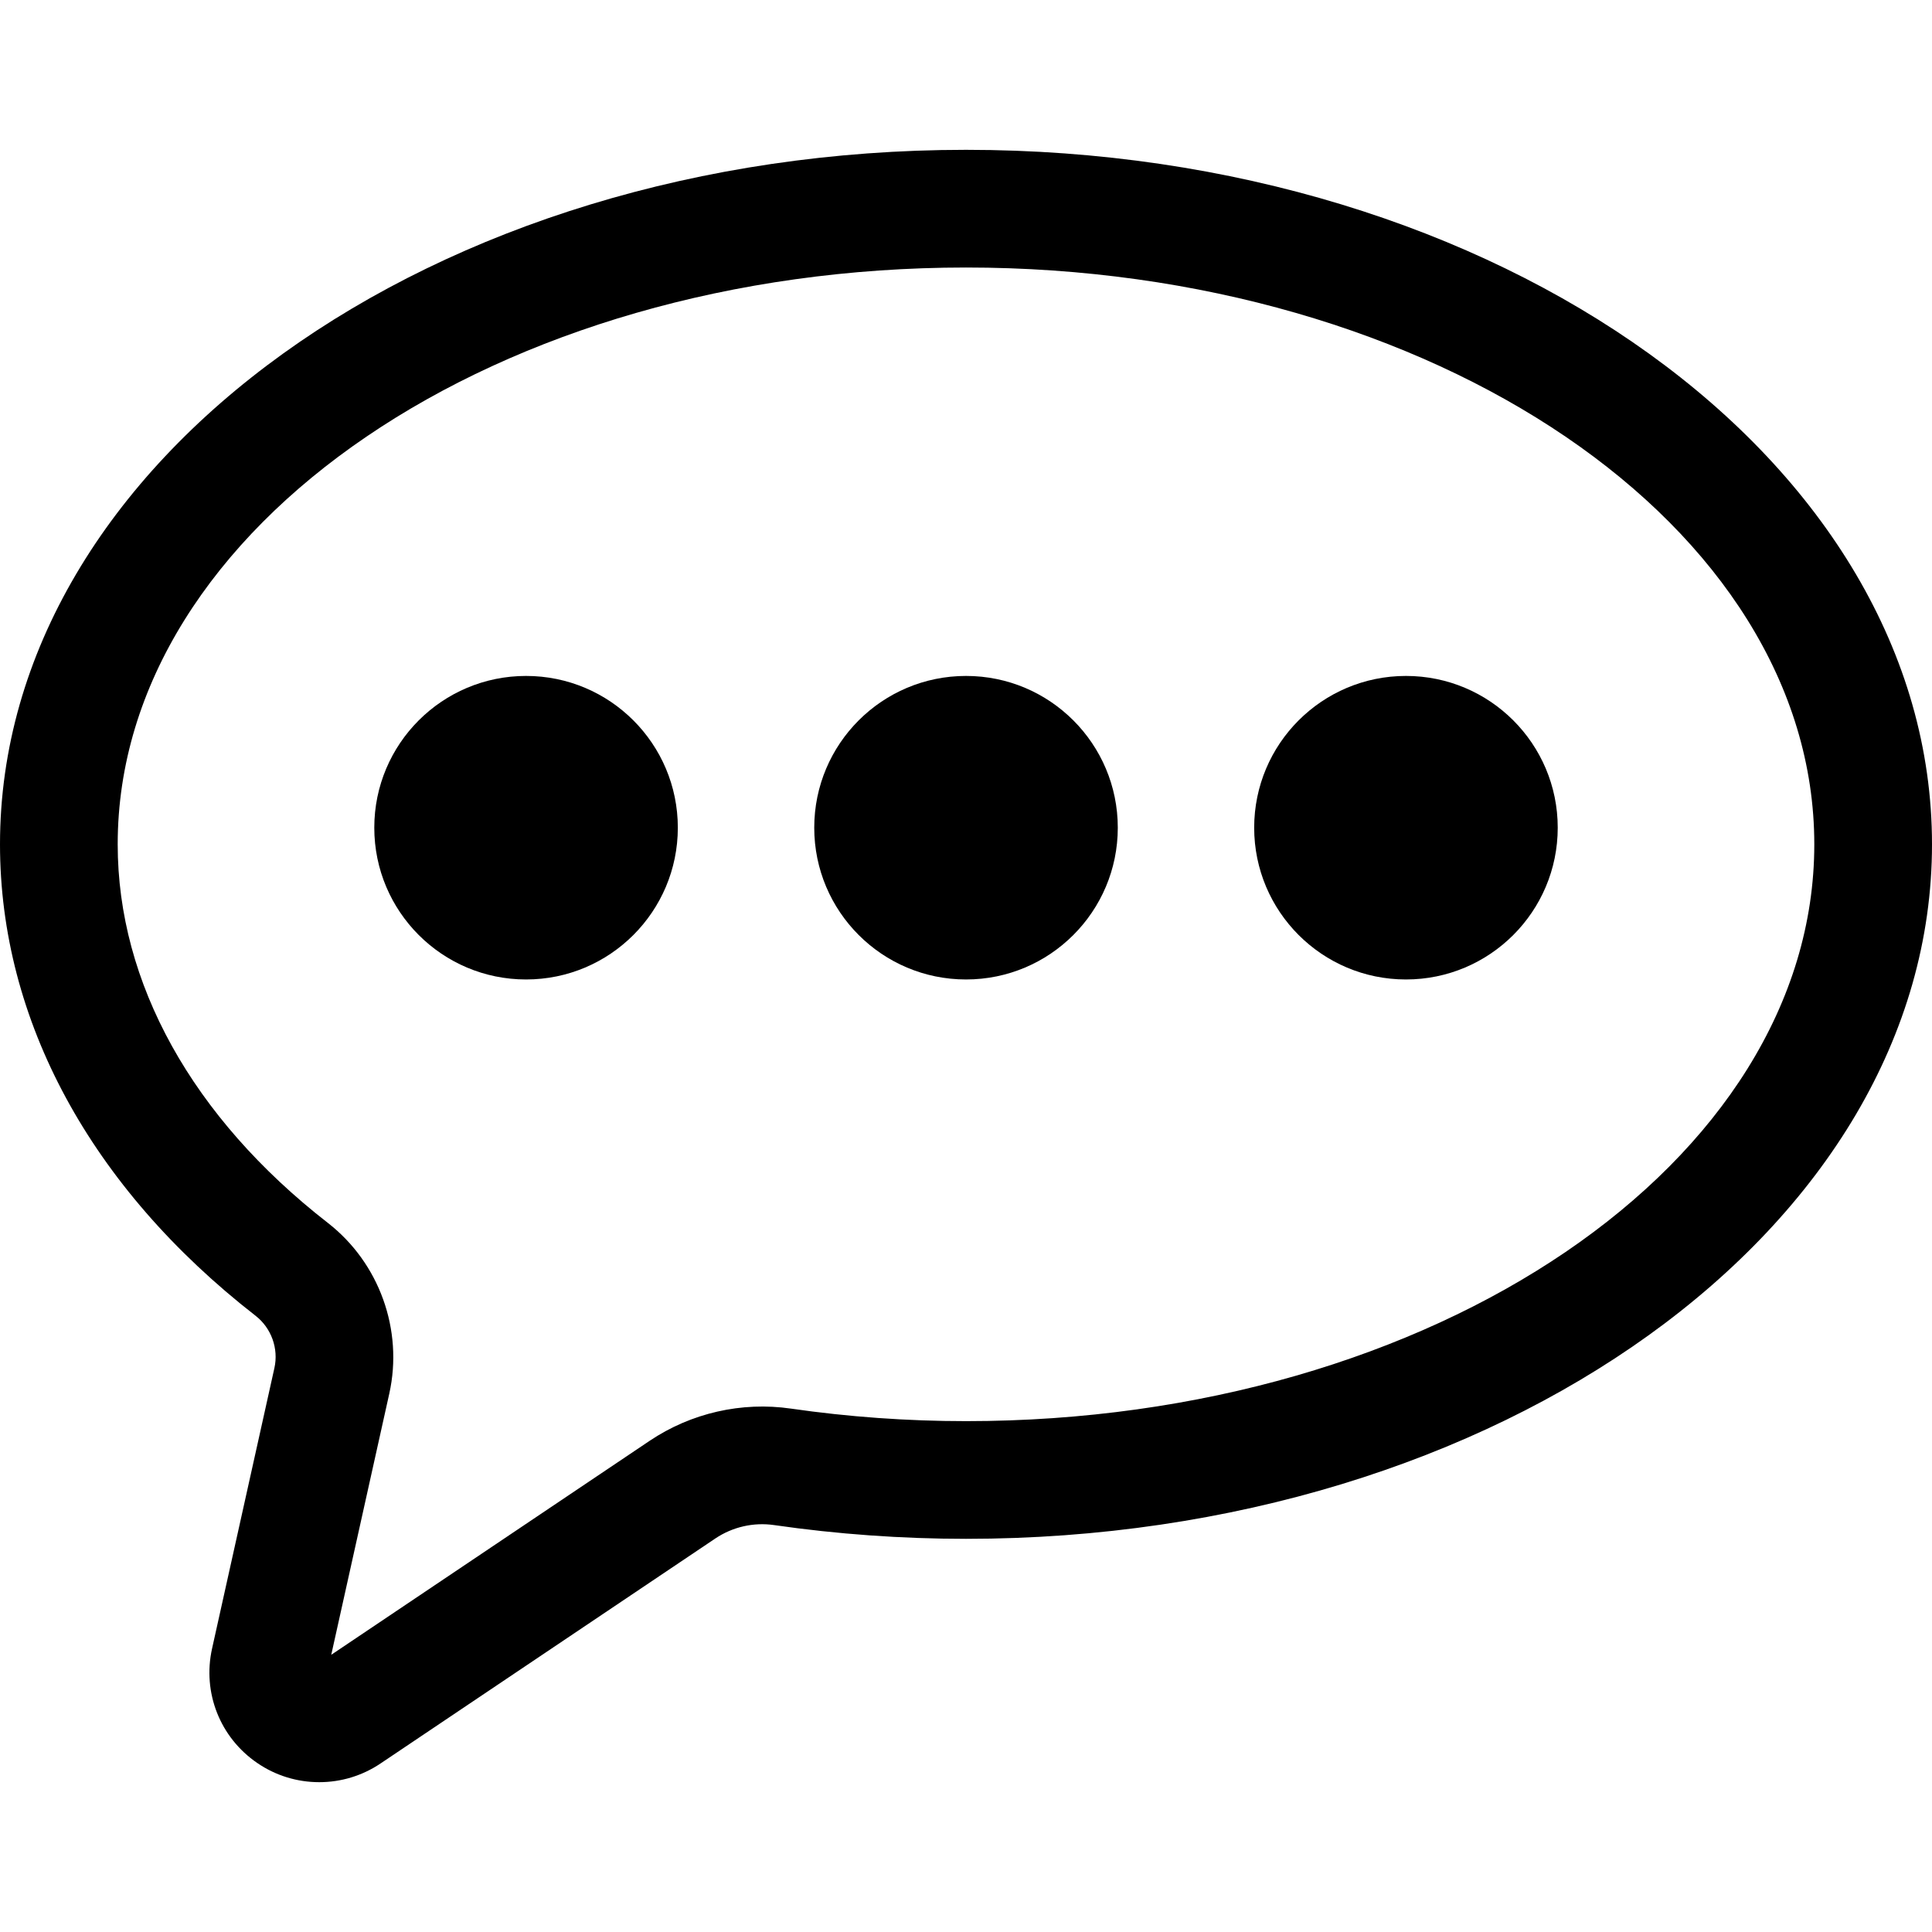 <?xml version="1.0" encoding="utf-8"?>

<!DOCTYPE svg PUBLIC "-//W3C//DTD SVG 1.1//EN" "http://www.w3.org/Graphics/SVG/1.1/DTD/svg11.dtd">
<!-- Uploaded to: SVG Repo, www.svgrepo.com, Generator: SVG Repo Mixer Tools -->
<svg fill="#000000" version="1.1" id="Layer_1" xmlns="http://www.w3.org/2000/svg" xmlns:xlink="http://www.w3.org/1999/xlink" 
	 width="800px" height="800px" viewBox="796 796 200 200" enable-background="new 796 796 200 200" xml:space="preserve">
<g>
	<g>
		<path d="M829.047,980.49c-2.296,0-4.511-0.684-6.407-1.979c-3.861-2.633-5.702-7.286-4.687-11.853l6.453-29.041
			c0.448-2.016-0.317-4.139-1.948-5.408C805.396,918.935,796,901.603,796,883.404c0-39.643,44.86-71.894,100.002-71.894
			c55.14,0,99.998,32.251,99.998,71.894c0,39.642-44.858,71.895-99.998,71.895c-6.651,0-13.335-0.479-19.865-1.423
			c-2.129-0.31-4.308,0.191-6.091,1.39l-34.66,23.293C833.505,979.822,831.313,980.49,829.047,980.49z M896.002,823.693
			c-48.423,0-87.818,26.787-87.818,59.711c0,14.357,7.726,28.275,21.755,39.19c5.328,4.146,7.824,11.081,6.361,17.668l-6.009,27.041
			l32.959-22.15c4.283-2.877,9.523-4.076,14.632-3.334c5.954,0.86,12.05,1.297,18.12,1.297c48.422,0,87.814-26.786,87.814-59.711
			C983.816,850.479,944.424,823.693,896.002,823.693z"/>
	</g>
	<g>
		<g>
			<path d="M866.168,881.683c0,8.677-7.034,15.711-15.711,15.711c-8.678,0-15.711-7.034-15.711-15.711
				c0-8.68,7.033-15.71,15.711-15.71C859.134,865.972,866.168,873.003,866.168,881.683z"/>
		</g>
		<g>
			<path d="M957.256,881.683c0,8.677-7.033,15.711-15.712,15.711c-8.677,0-15.712-7.034-15.712-15.711
				c0-8.68,7.035-15.71,15.712-15.71C950.223,865.972,957.256,873.003,957.256,881.683z"/>
		</g>
		<g>
			<path d="M911.713,881.683c0,8.677-7.035,15.711-15.711,15.711c-8.678,0-15.712-7.034-15.712-15.711
				c0-8.68,7.034-15.71,15.712-15.71C904.678,865.972,911.713,873.003,911.713,881.683z"/>
		</g>
	</g>
</g>
</svg>